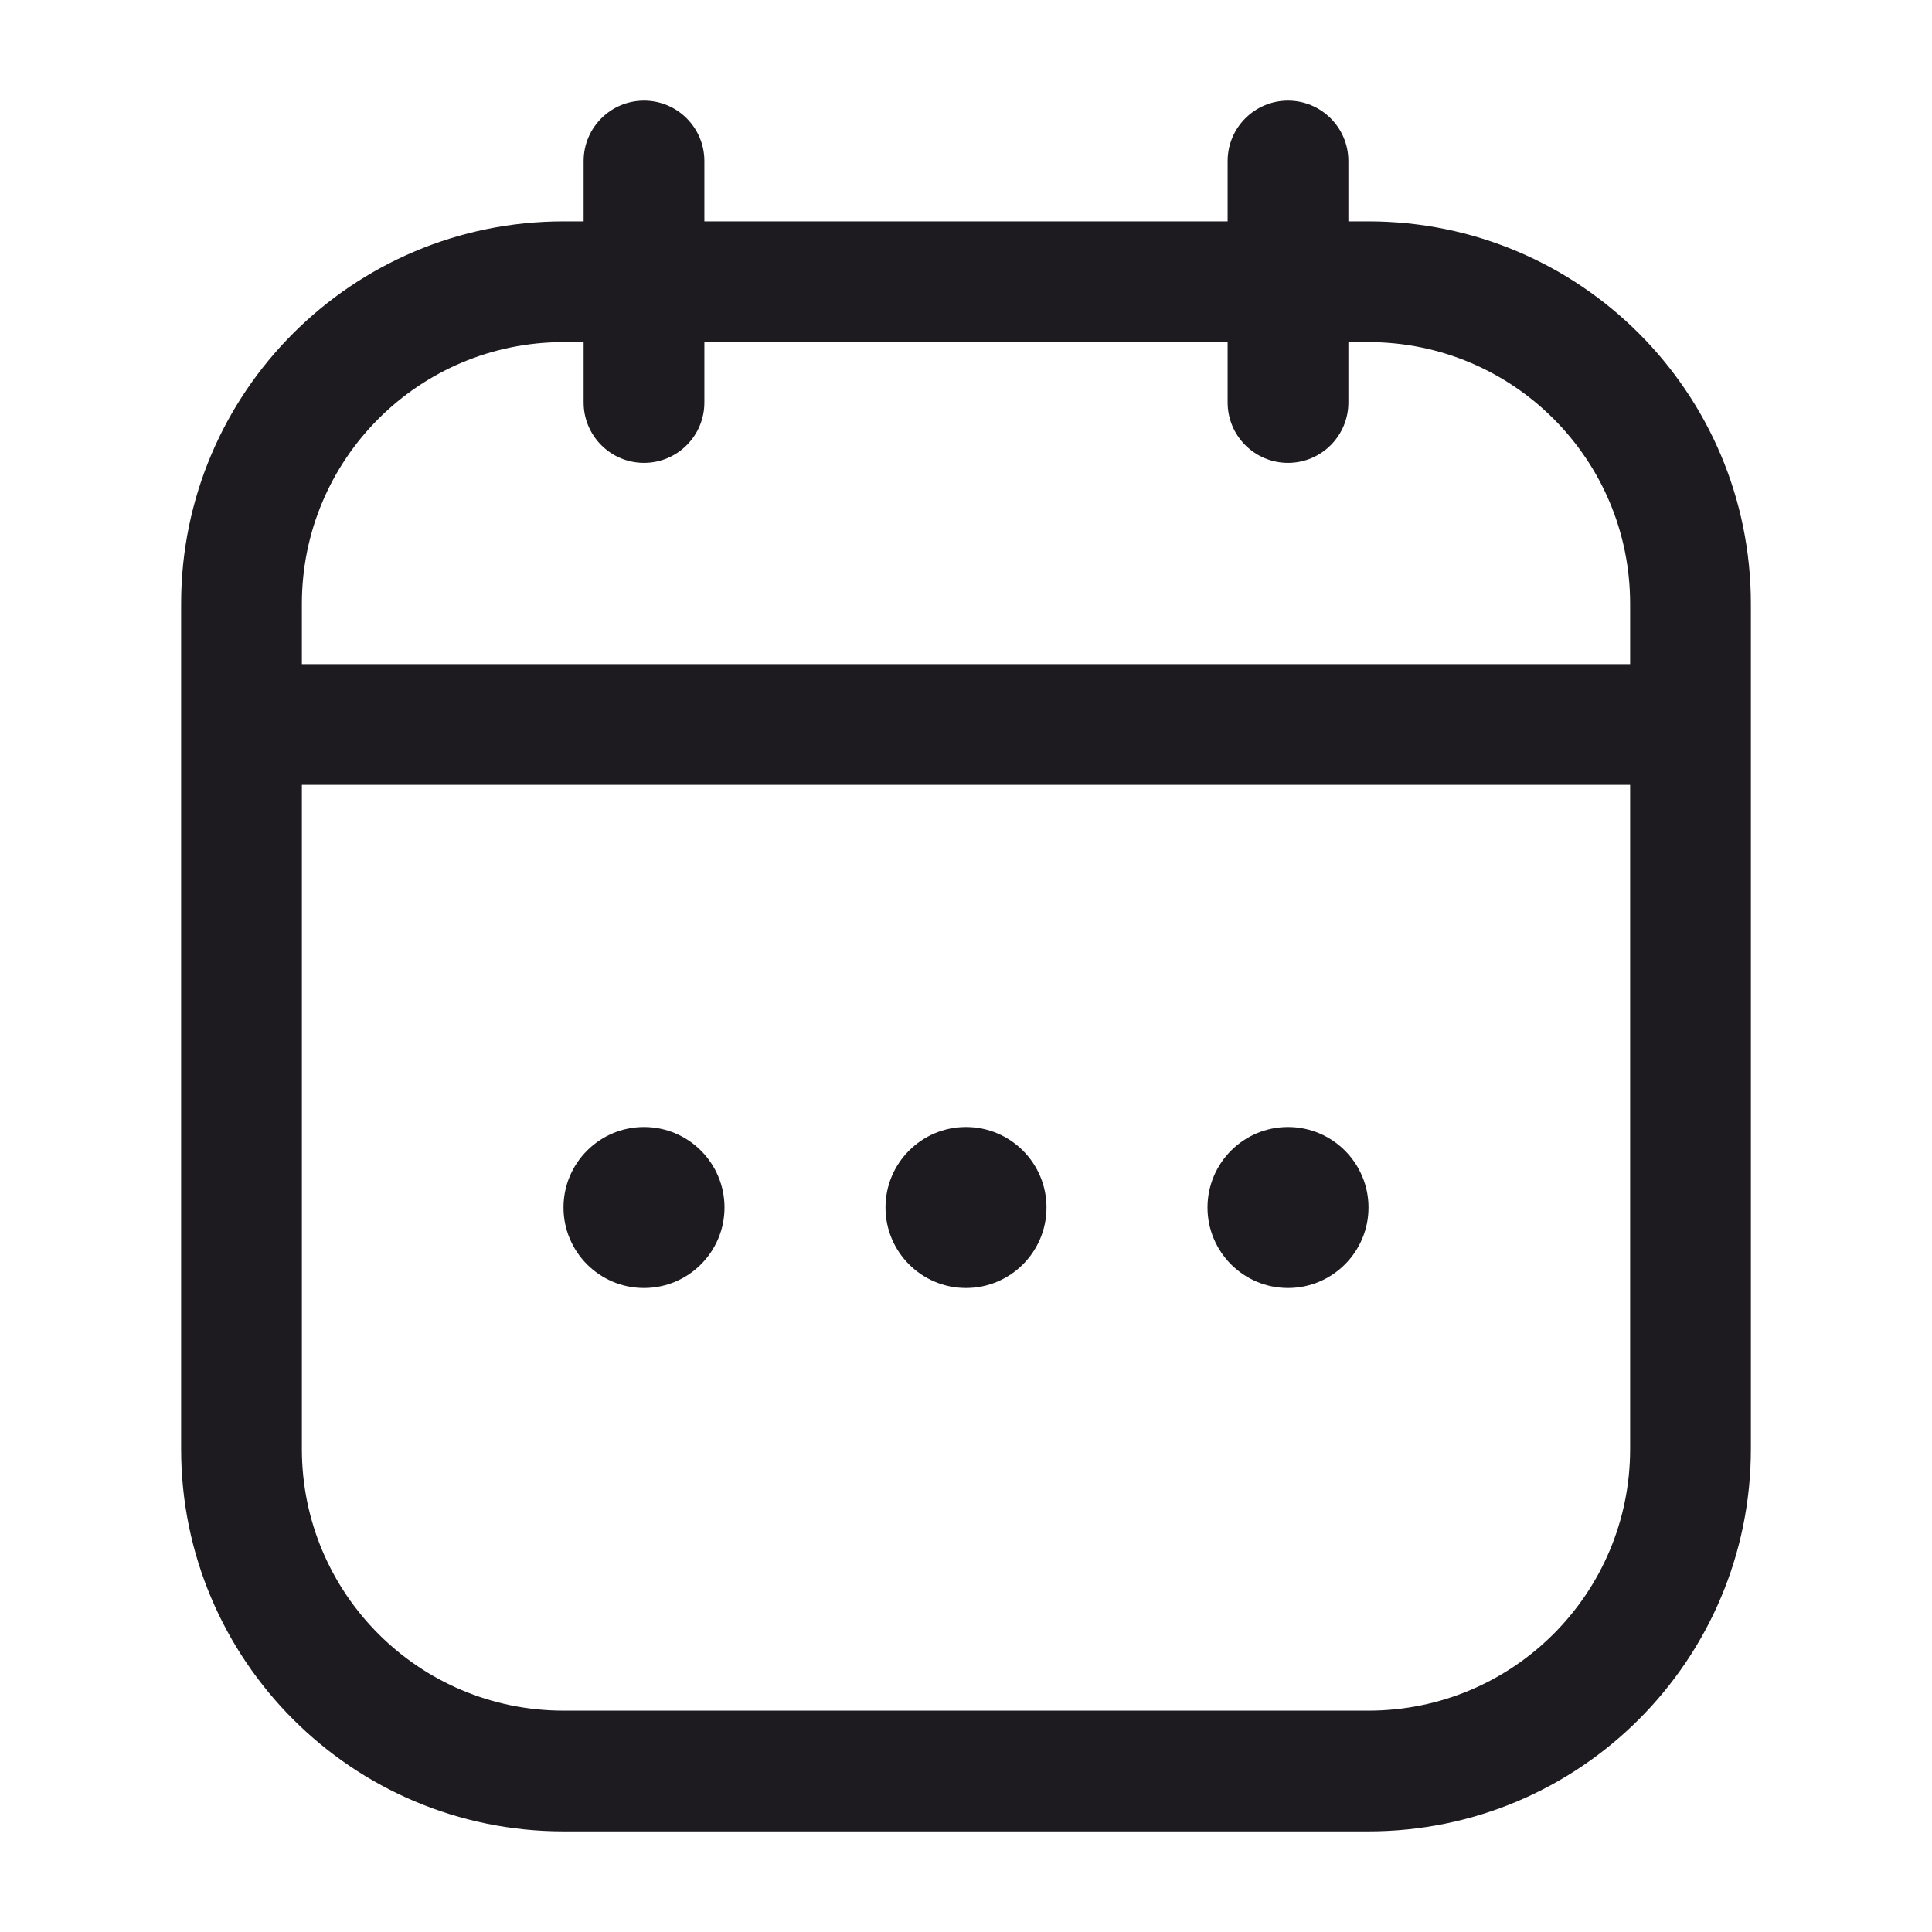 <svg width="24" height="24" viewBox="0 0 24 24" fill="none" xmlns="http://www.w3.org/2000/svg">
<path d="M12 16C12.552 16 13 15.552 13 15C13 14.448 12.552 14 12 14C11.448 14 11 14.448 11 15C11 15.552 11.448 16 12 16Z" fill="#1D1B20"/>
<path d="M17 15C17 15.552 16.552 16 16 16C15.448 16 15 15.552 15 15C15 14.448 15.448 14 16 14C16.552 14 17 14.448 17 15Z" fill="#1D1B20"/>
<path d="M8 16C8.552 16 9 15.552 9 15C9 14.448 8.552 14 8 14C7.448 14 7 14.448 7 15C7 15.552 7.448 16 8 16Z" fill="#1D1B20"/>
<path fill-rule="evenodd" clip-rule="evenodd" d="M8.75 2C8.75 1.586 8.414 1.25 8 1.25C7.586 1.25 7.25 1.586 7.25 2V2.75H7C4.377 2.75 2.25 4.877 2.25 7.5V18C2.25 20.623 4.377 22.75 7 22.75H17C19.623 22.75 21.75 20.623 21.75 18V7.5C21.75 4.877 19.623 2.75 17 2.75H16.75V2C16.75 1.586 16.414 1.25 16 1.25C15.586 1.25 15.25 1.586 15.25 2V2.75H8.75V2ZM3.75 7.5C3.75 5.705 5.205 4.25 7 4.25H7.25V5C7.25 5.414 7.586 5.75 8 5.75C8.414 5.75 8.75 5.414 8.75 5V4.25H15.25V5C15.25 5.414 15.586 5.75 16 5.75C16.414 5.75 16.75 5.414 16.75 5V4.25H17C18.795 4.25 20.25 5.705 20.25 7.5V8.25H3.75V7.5ZM7 21.25C5.205 21.25 3.75 19.795 3.75 18V9.75H20.25V18C20.25 19.795 18.795 21.25 17 21.25H7Z" fill="#1D1B20"/>
</svg>

